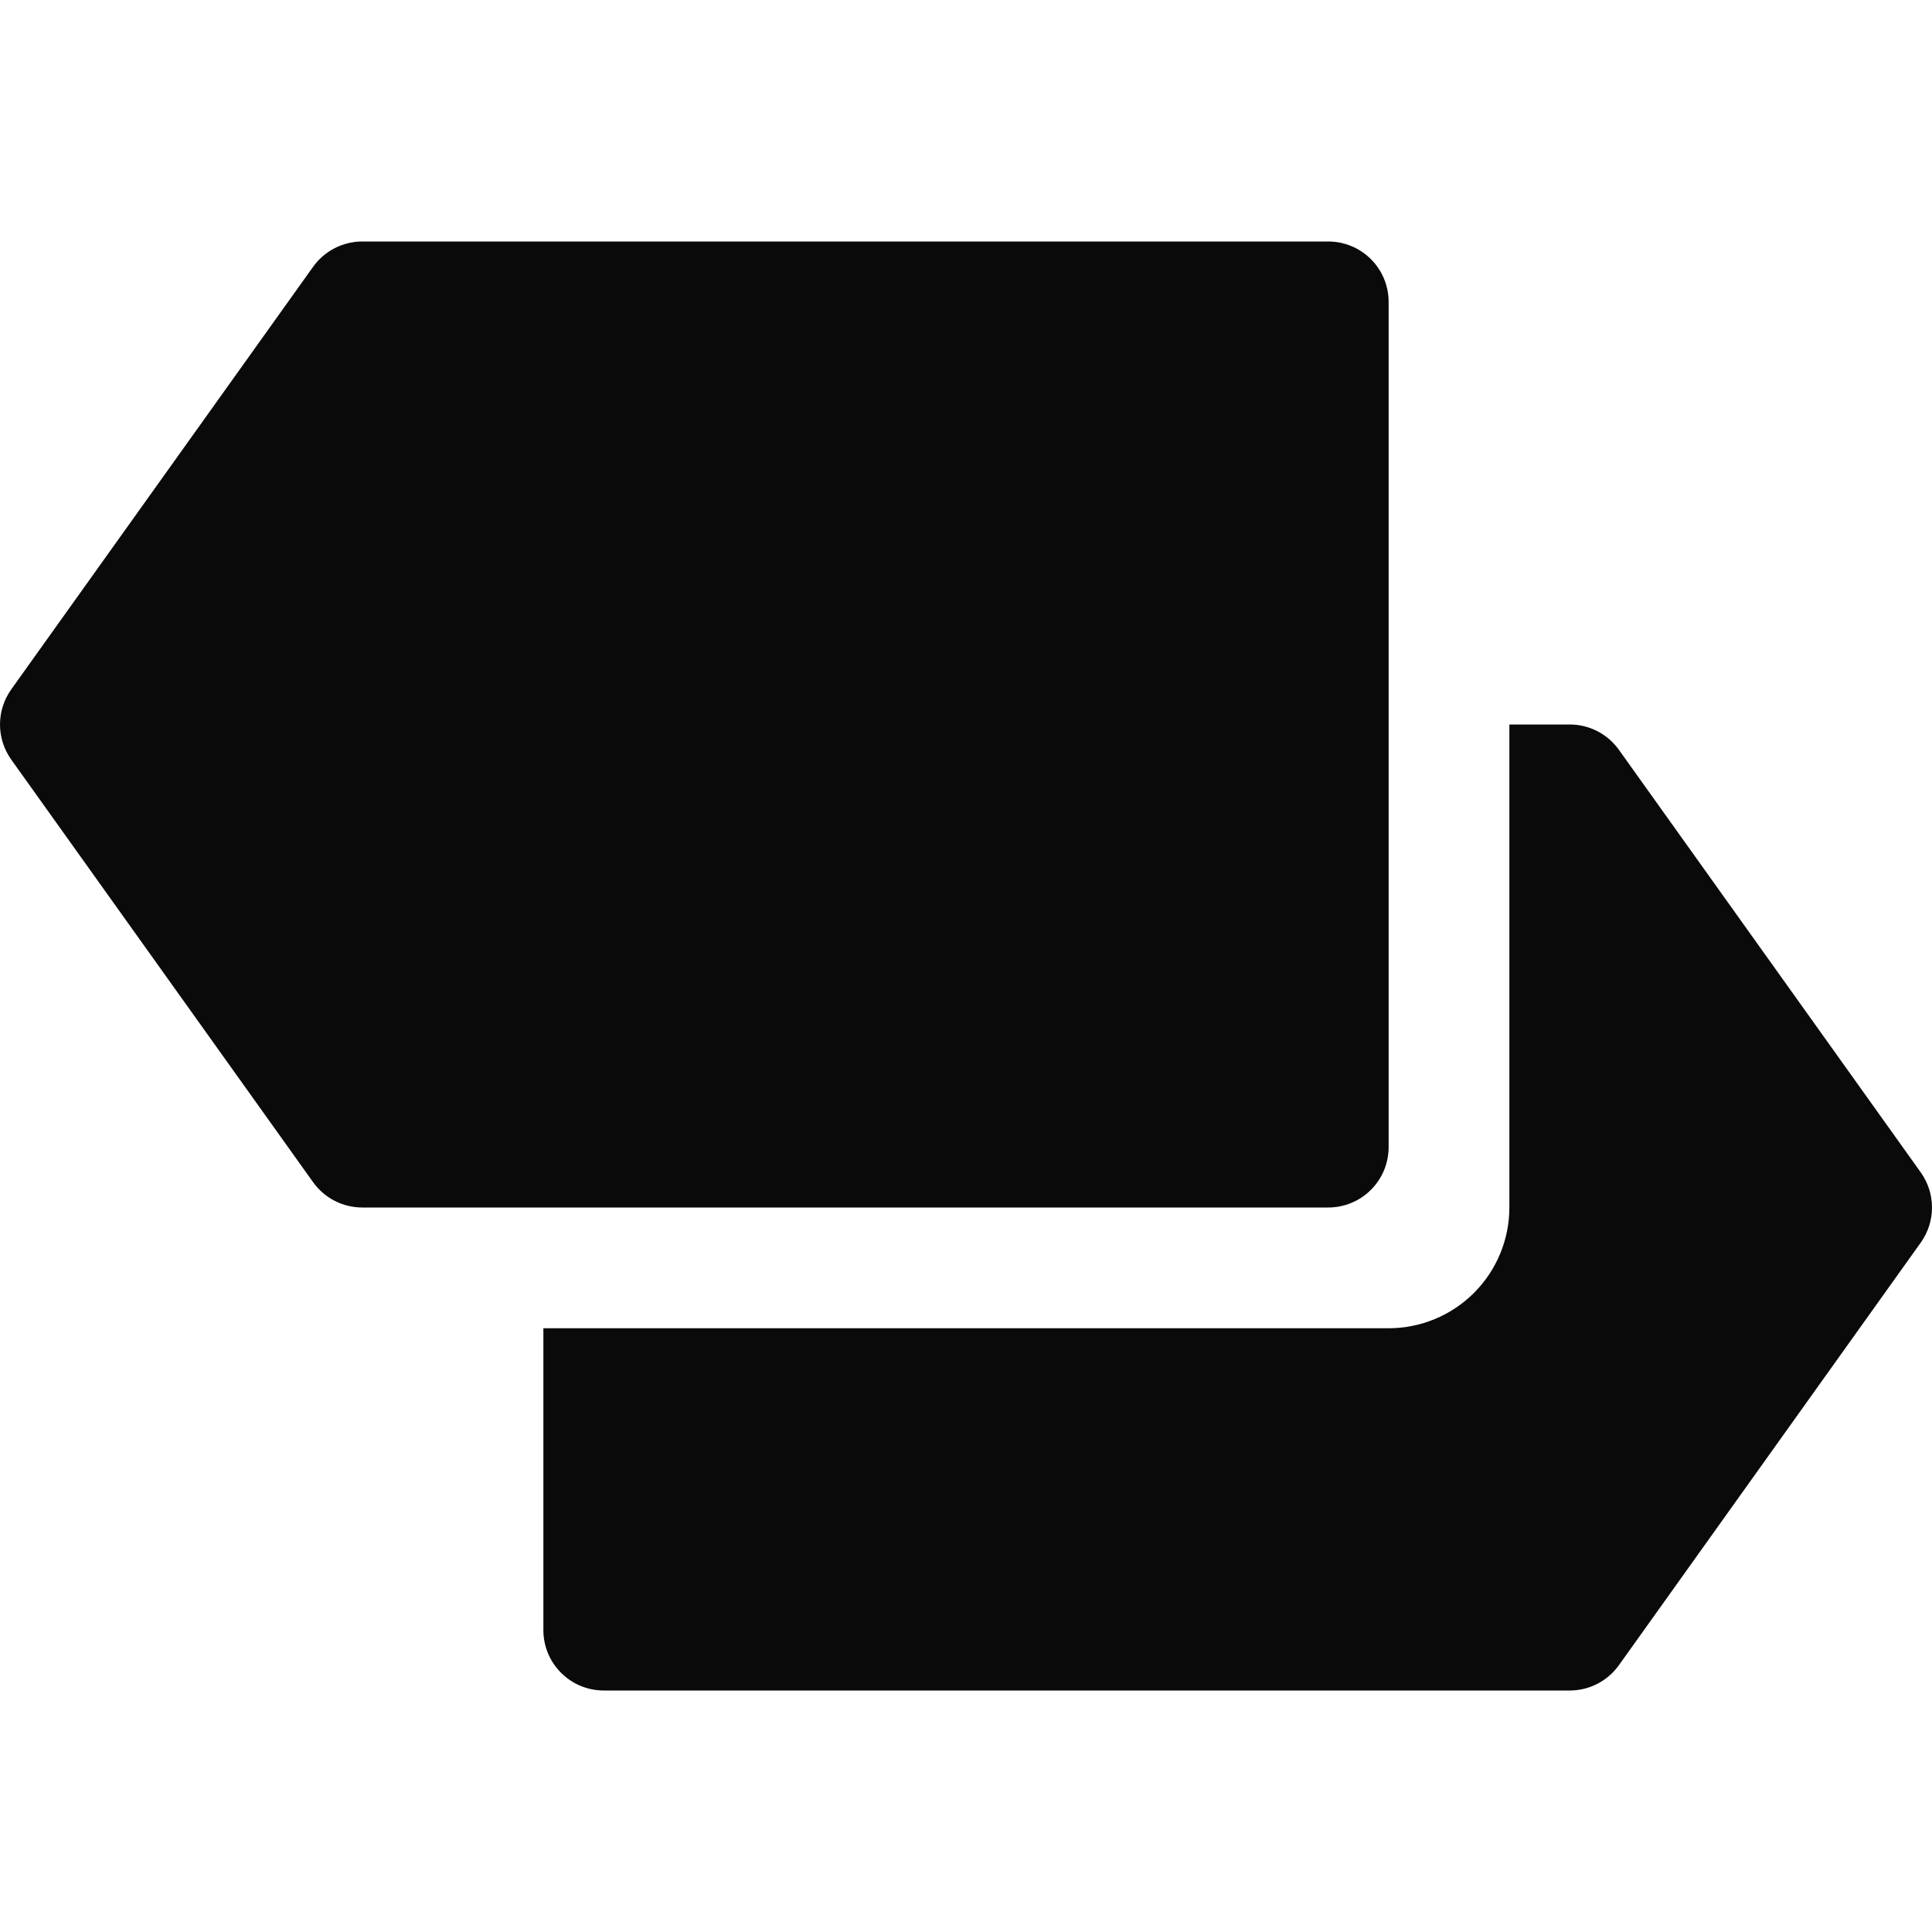<svg width="32" height="32" viewBox="0 0 32 32" fill="none" xmlns="http://www.w3.org/2000/svg">
<g clip-path="url(#clip0)">
<path d="M31.814 19.419L26.814 12.419C26.721 12.289 26.599 12.184 26.458 12.111C26.316 12.038 26.159 12 26 12H25V20C25 20.53 24.789 21.039 24.414 21.414C24.039 21.789 23.53 22 23 22H9V27C9 27.265 9.105 27.52 9.293 27.707C9.48 27.895 9.735 28 10 28H26C26.159 28 26.316 27.962 26.458 27.889C26.599 27.816 26.721 27.711 26.814 27.581L31.814 20.581C31.935 20.411 32 20.208 32 20C32 19.792 31.935 19.589 31.814 19.419Z" fill="#0A0A0A"/>
<path d="M22 20H6C5.841 20 5.684 19.962 5.542 19.889C5.401 19.816 5.279 19.711 5.186 19.581L0.186 12.581C0.065 12.411 0 12.208 0 12C0 11.792 0.065 11.589 0.186 11.419L5.186 4.419C5.279 4.289 5.401 4.184 5.542 4.111C5.684 4.038 5.841 4 6 4H22C22.265 4 22.52 4.105 22.707 4.293C22.895 4.48 23 4.735 23 5V19C23 19.265 22.895 19.52 22.707 19.707C22.52 19.895 22.265 20 22 20Z" fill="#0A0A0A"/>
</g>
<defs>
<clipPath id="clip0">
<rect width="32" height="32" fill="white"/>
</clipPath>
</defs>
</svg>
